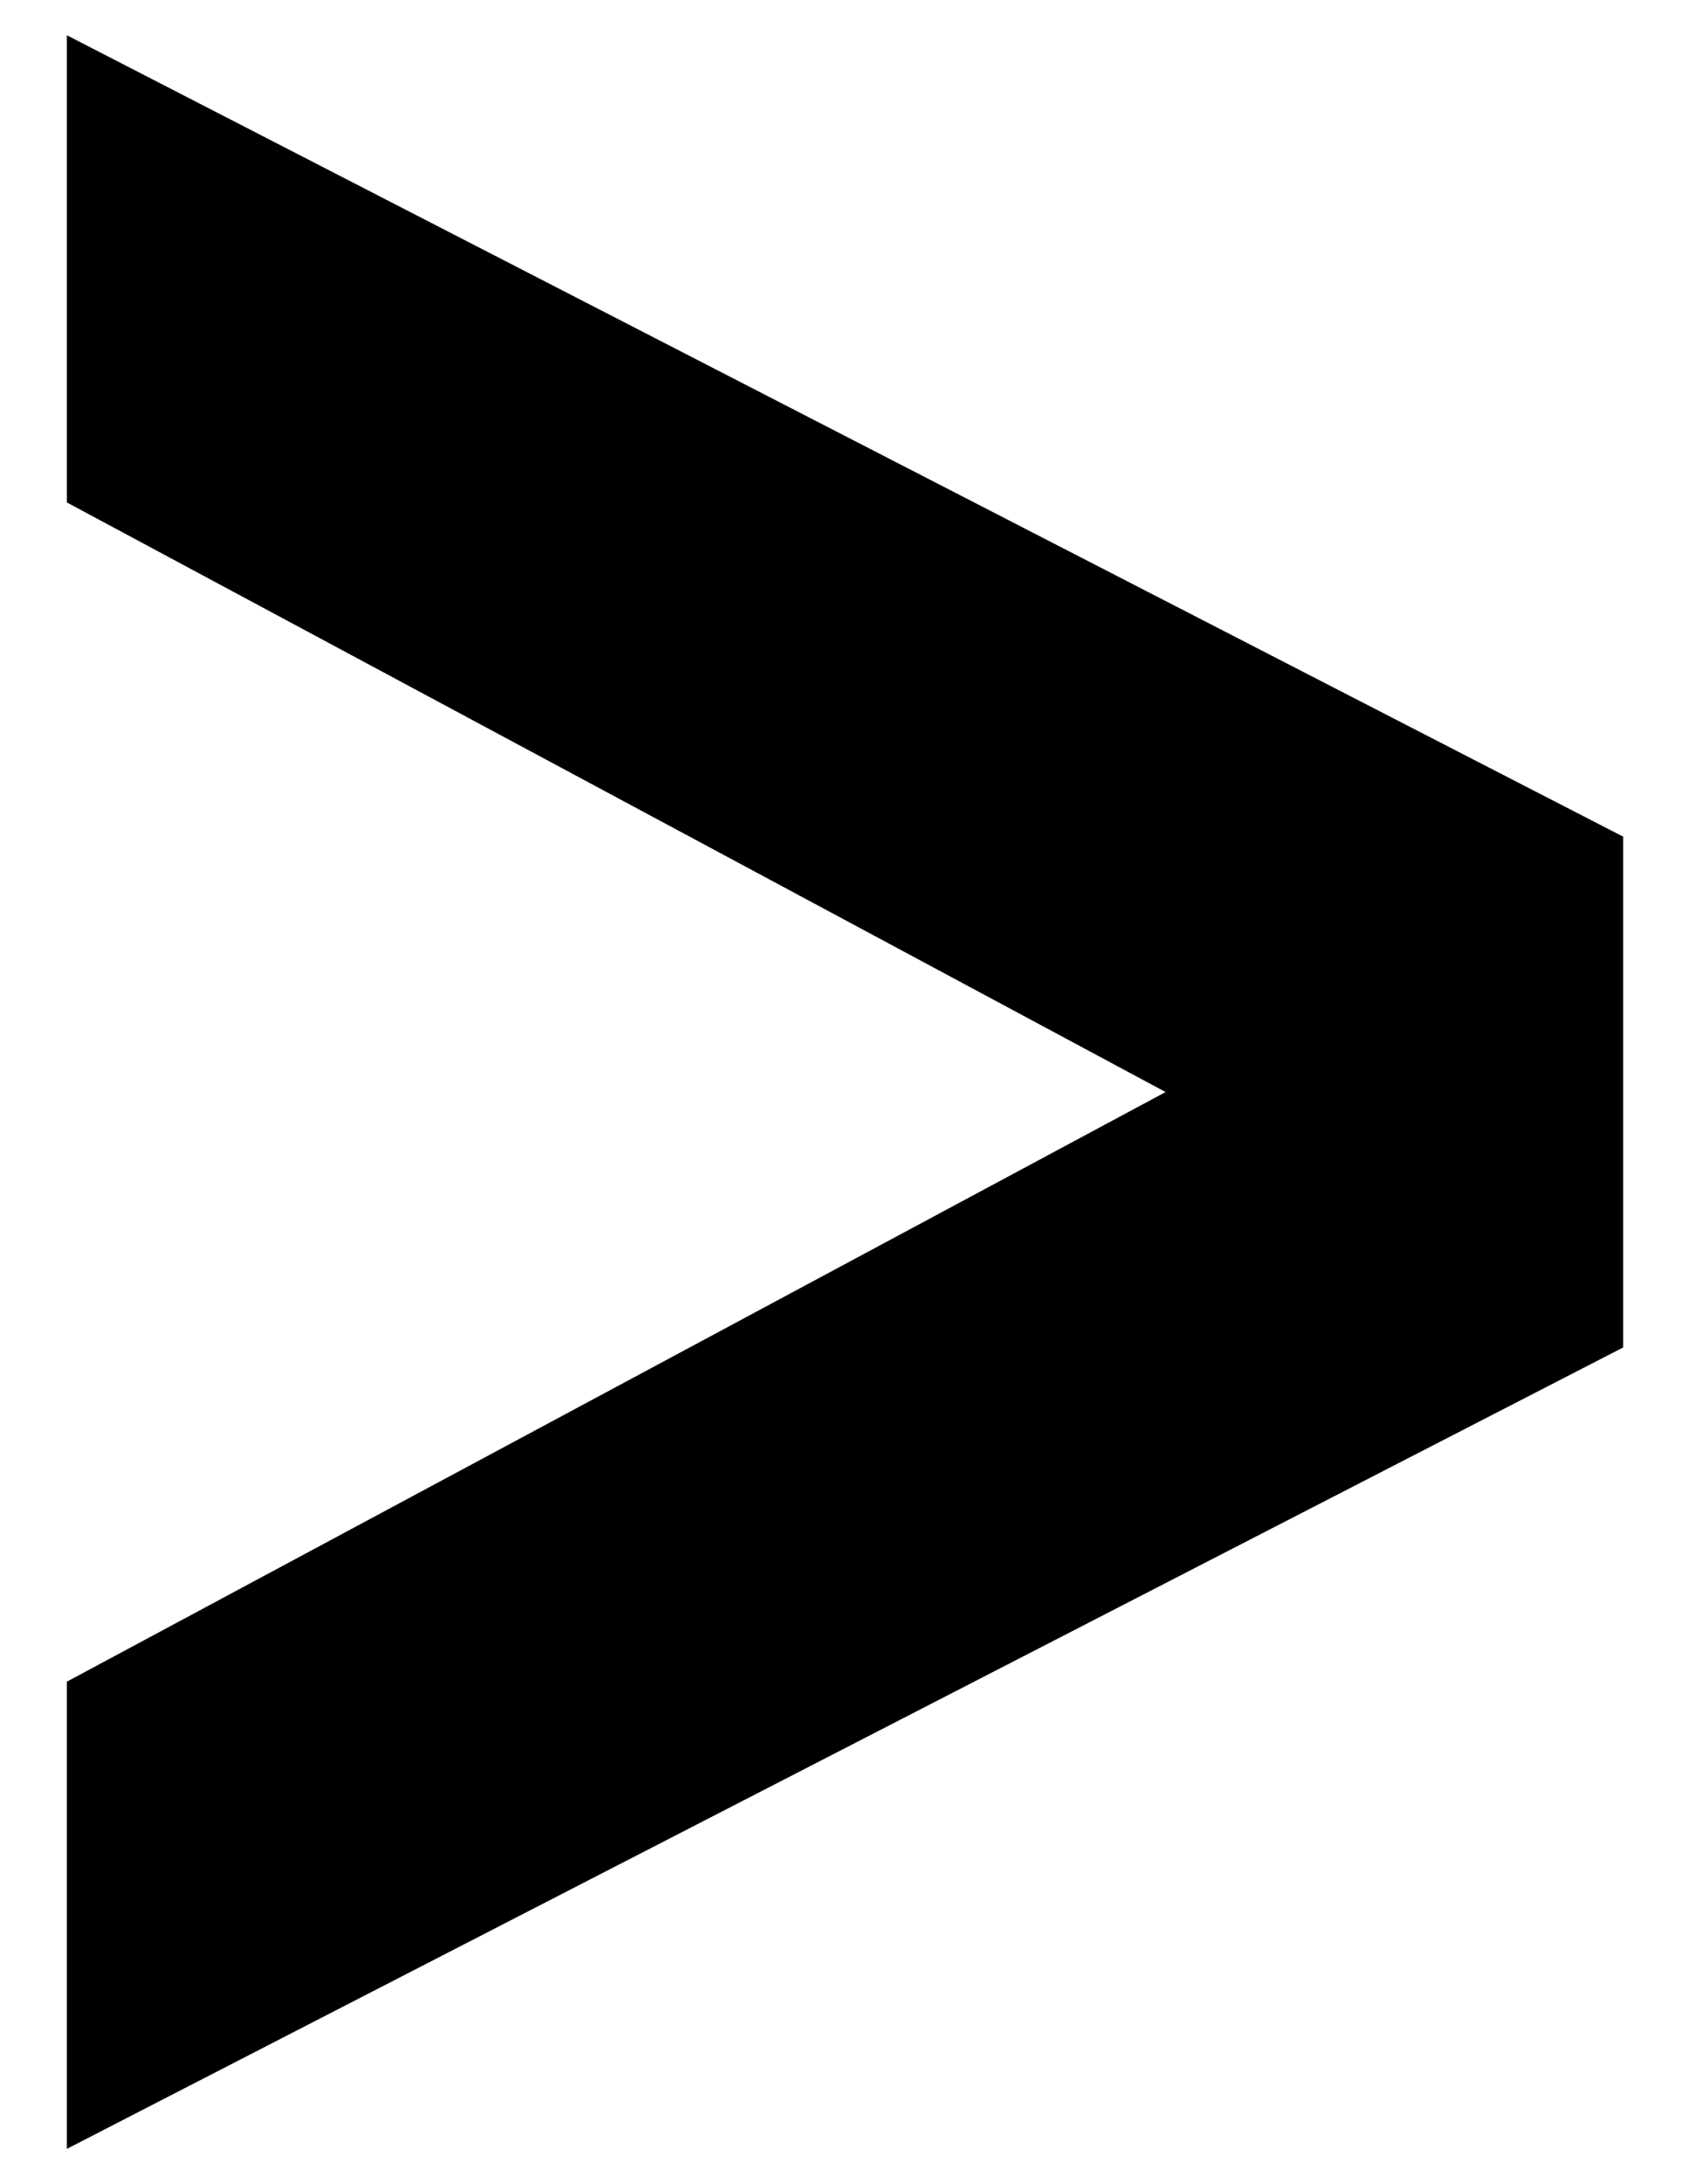 <svg width="24" height="31" viewBox="0 0 24 31" fill="none" xmlns="http://www.w3.org/2000/svg">
<path d="M0.949 7.131L0.949 0.5L23.051 11.875L23.051 19.125L0.949 30.5L0.949 23.869L16.553 15.5L0.949 7.131Z" fill="black"/>
</svg>
